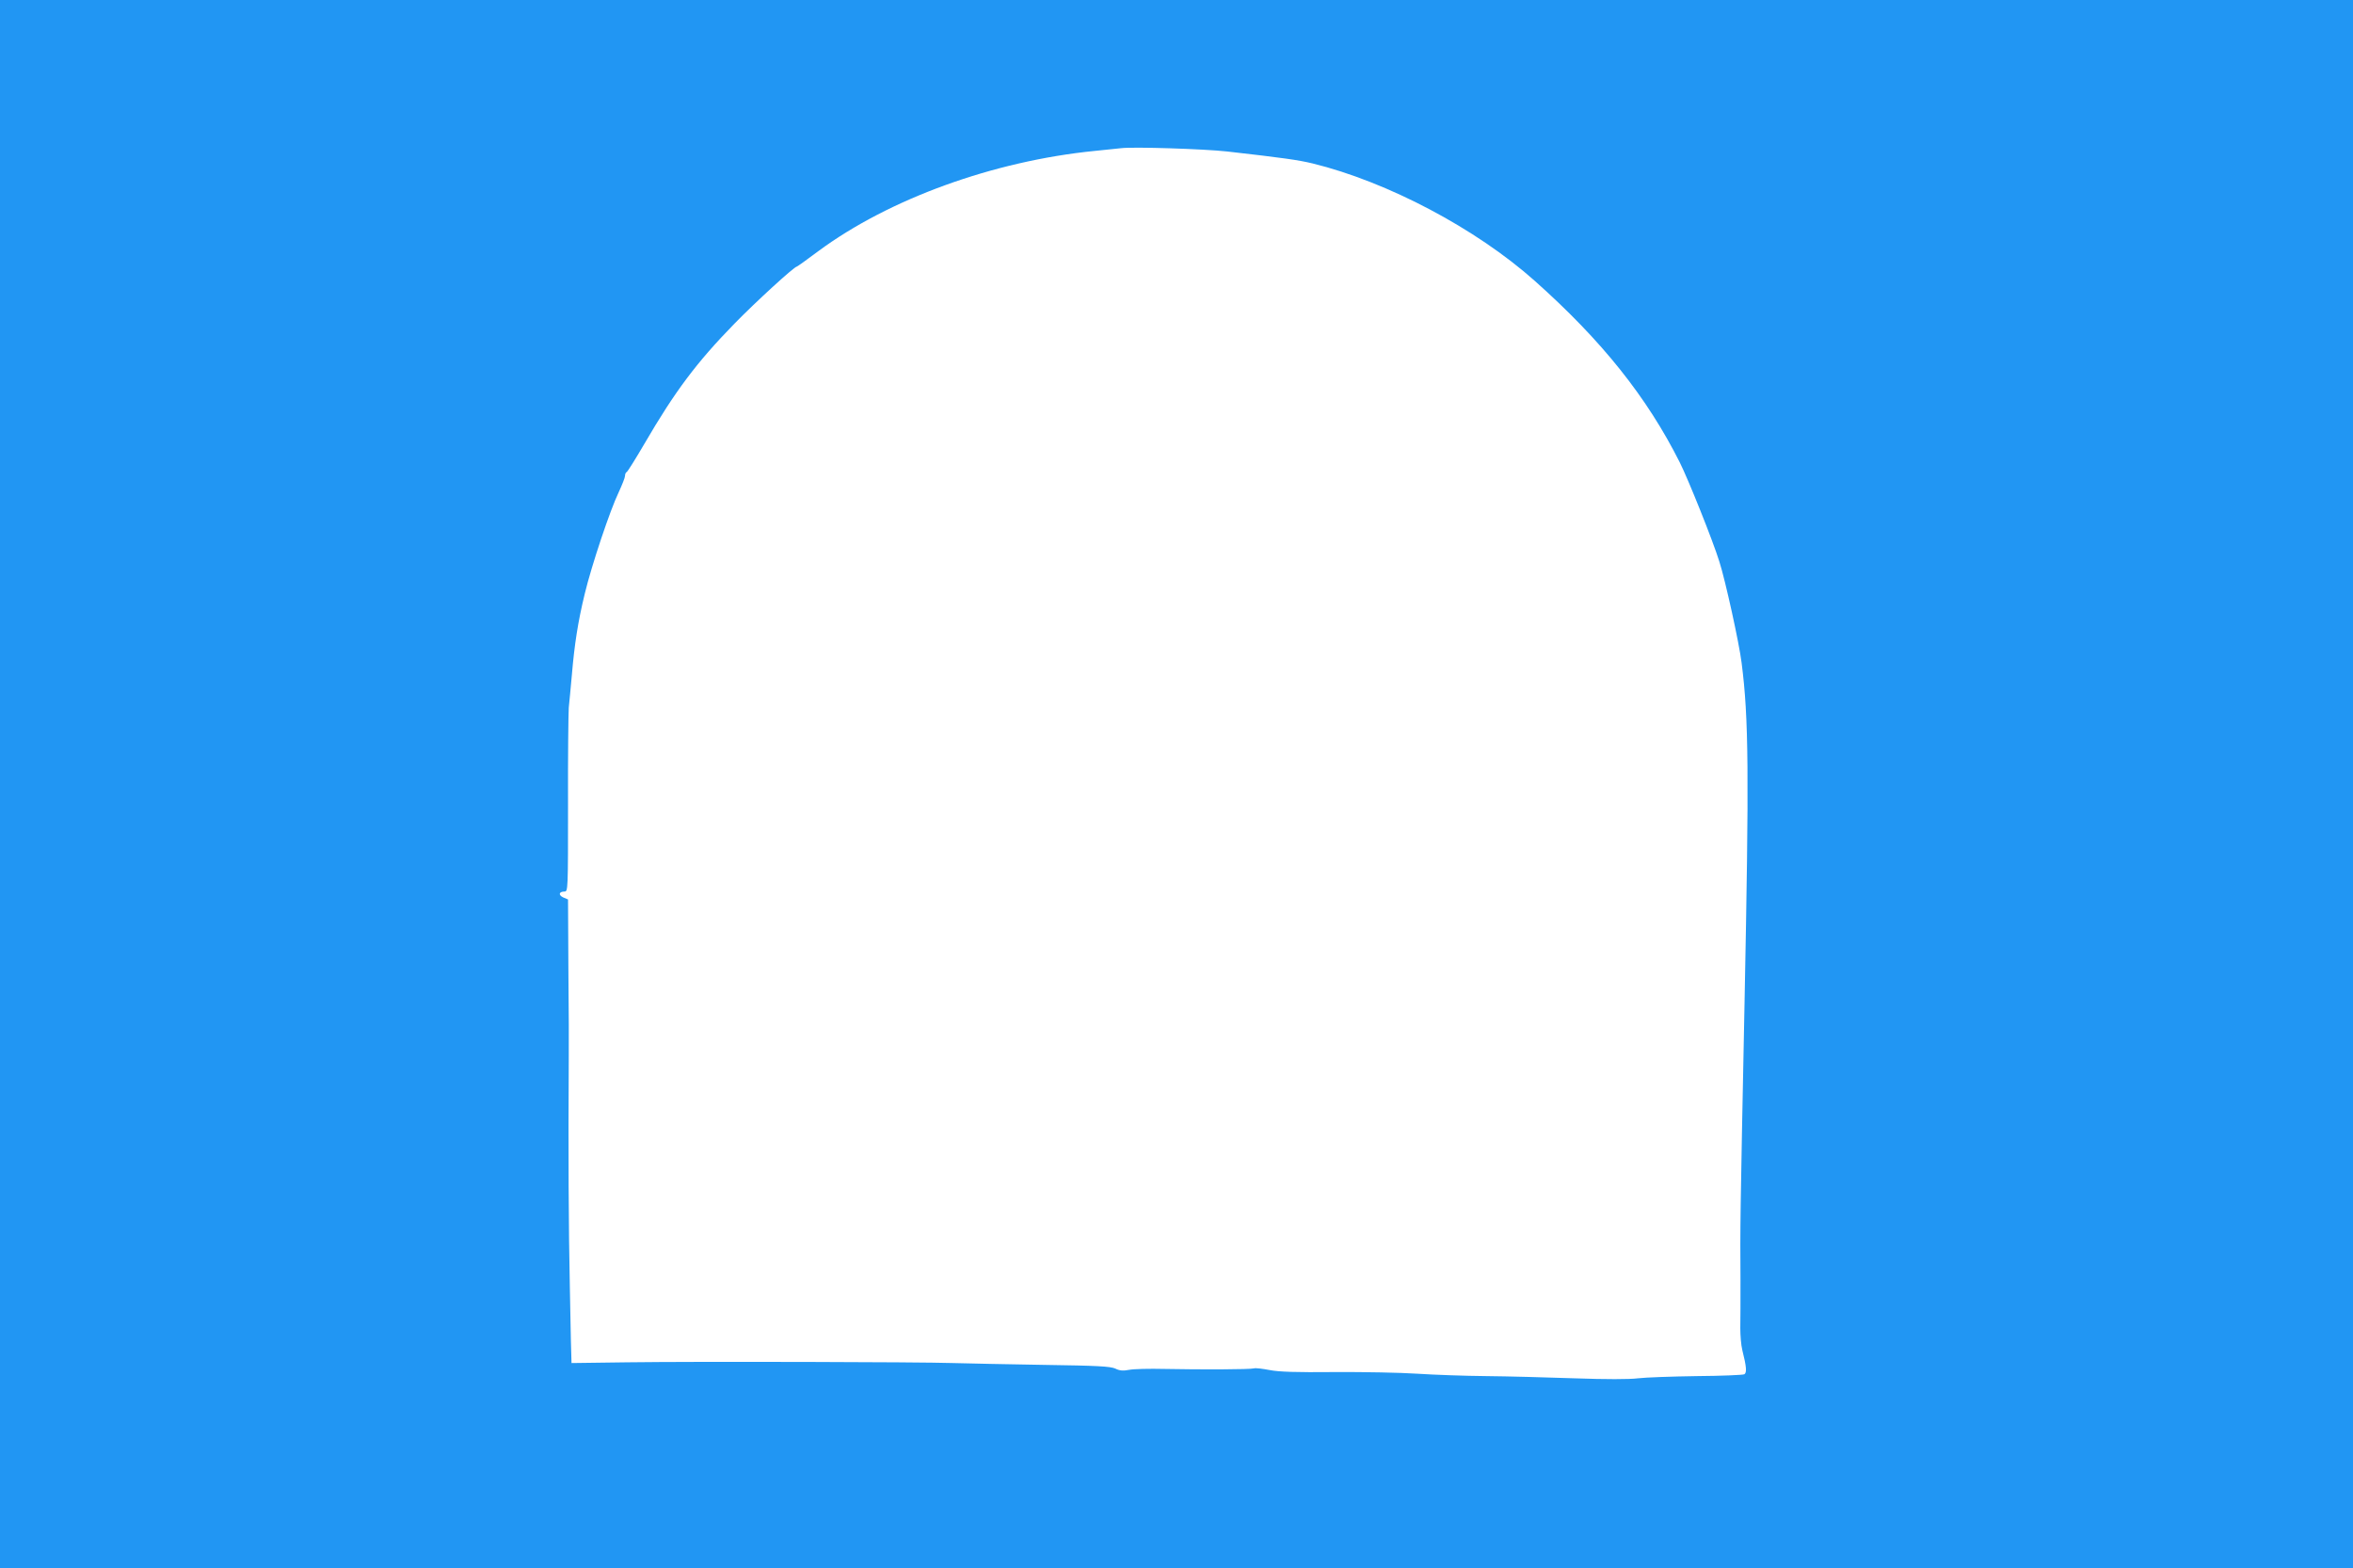 <?xml version="1.0" standalone="no"?>
<!DOCTYPE svg PUBLIC "-//W3C//DTD SVG 20010904//EN"
 "http://www.w3.org/TR/2001/REC-SVG-20010904/DTD/svg10.dtd">
<svg version="1.0" xmlns="http://www.w3.org/2000/svg"
 width="1280pt" height="853pt" viewBox="0 0 1280 853"
 preserveAspectRatio="xMidYMid meet">
<g transform="translate(0,853) scale(0.1,-0.1)"
fill="#2196f3" stroke="none">
<path d="M0 4265 l0 -4265 6400 0 6400 0 0 4265 0 4265 -6400 0 -6400 0 0
-4265z m6675 3441 c307 -35 385 -46 465 -65 408 -100 889 -354 1209 -639 365
-325 610 -632 789 -988 46 -92 179 -423 215 -539 32 -99 108 -444 121 -550 39
-303 41 -595 16 -1855 -24 -1190 -24 -1204 -22 -1505 0 -104 0 -221 -1 -260 0
-38 4 -92 11 -120 23 -91 25 -122 11 -131 -7 -4 -123 -9 -258 -10 -136 -2
-280 -7 -321 -12 -47 -6 -175 -6 -345 0 -148 5 -364 11 -480 12 -115 1 -284 7
-375 13 -91 6 -293 10 -450 9 -212 -2 -303 1 -354 11 -37 7 -75 12 -85 9 -20
-6 -284 -7 -486 -3 -82 2 -169 0 -193 -5 -32 -6 -51 -5 -75 7 -27 12 -98 16
-387 20 -195 3 -418 8 -495 10 -187 6 -1393 9 -1773 4 -166 -2 -303 -4 -303
-4 -1 0 -5 182 -9 405 -7 336 -9 719 -6 1265 1 44 0 254 -2 466 l-2 386 -26
11 c-28 13 -24 32 7 32 19 0 19 9 19 473 -1 259 2 497 4 527 3 30 11 111 17
180 14 165 33 288 70 440 37 154 138 456 185 553 18 39 34 79 34 88 0 10 4 19
9 21 5 2 48 71 96 153 167 287 285 444 490 654 116 119 326 311 340 311 2 0
56 38 117 84 384 284 952 490 1503 545 61 6 126 13 145 15 69 8 447 -4 575
-18z"/>
</g>
</svg>
